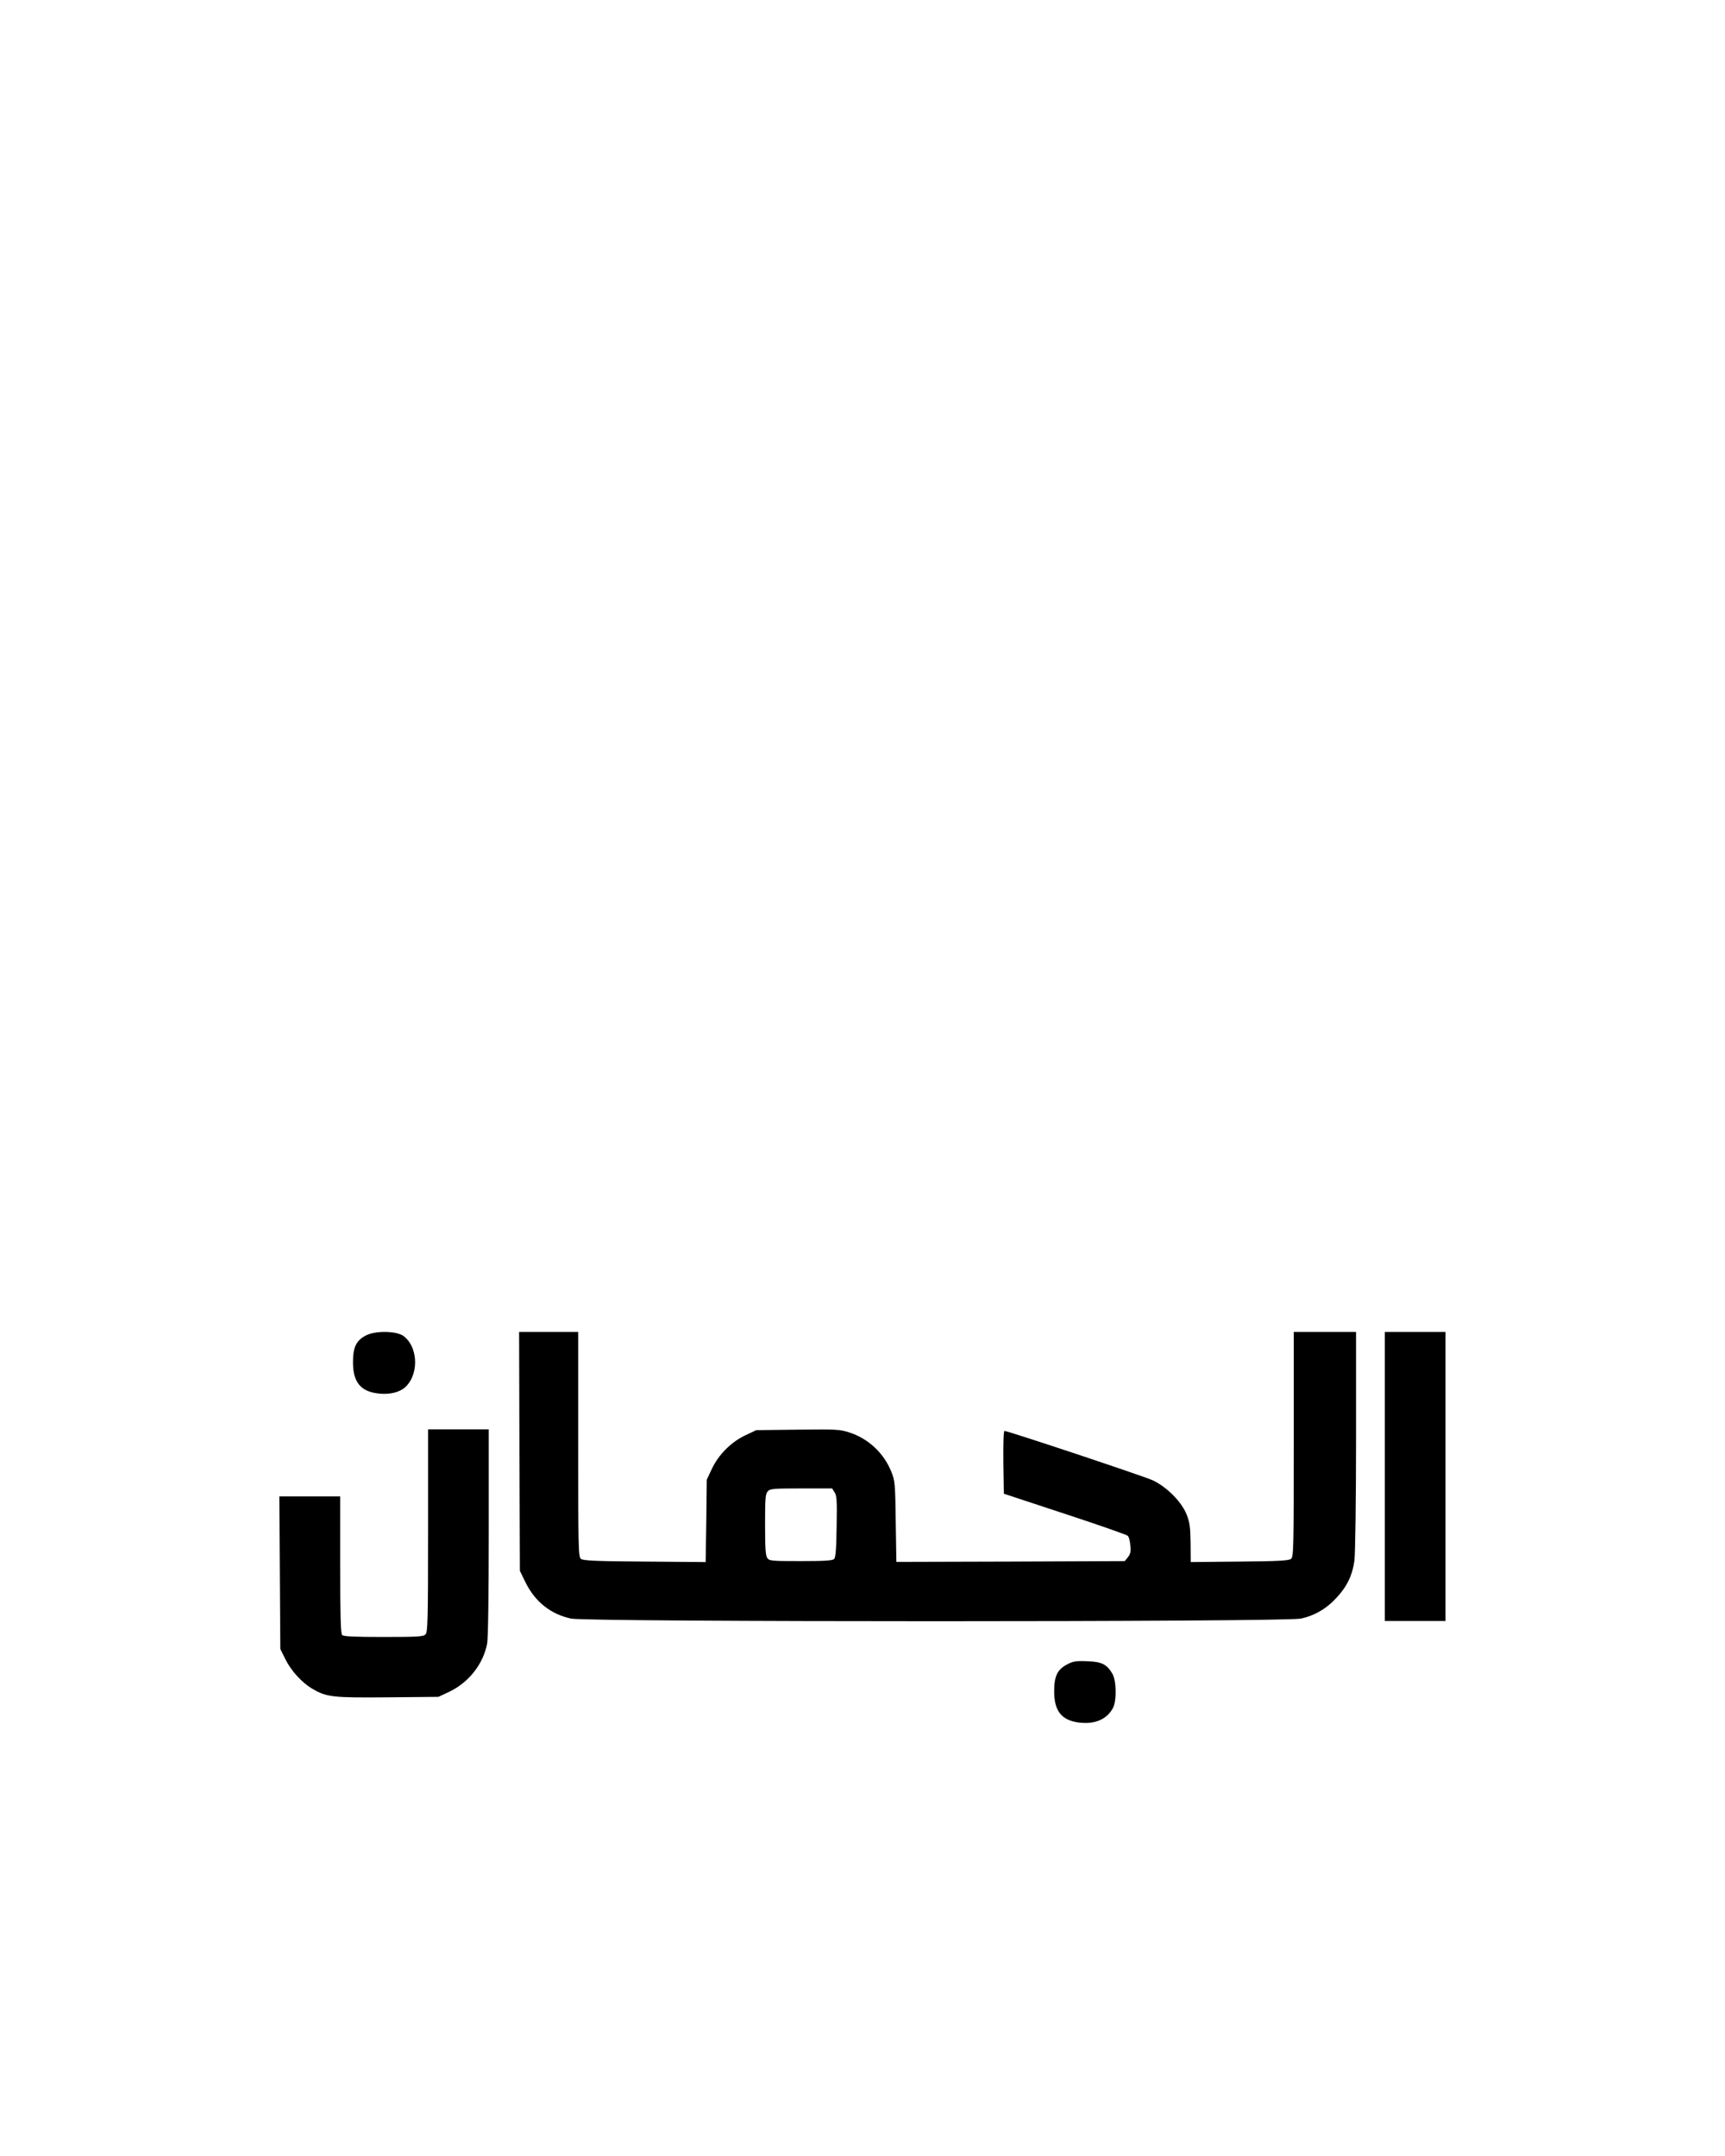 <?xml version="1.0" encoding="UTF-8" standalone="yes"?>
<svg version="1.0" xmlns="http://www.w3.org/2000/svg" width="1080" height="1350" viewBox="0 0 1080 1350" preserveAspectRatio="xMidYMid meet">
  <g transform="translate(0,1350) scale(0.1,-0.1)" fill="#000000" stroke="none">
    <path d="M2291 5138 c-61 -32 -81 -73 -81 -168 0 -123 47 -182 155 -195 79
-10 148 9 184 51 75 85 64 244 -22 308 -44 33 -177 35 -236 4z"/>
    <path d="M3252 4412 l3 -748 37 -76 c60 -119 157 -196 284 -223 104 -22 4464
-22 4568 0 86 18 163 63 226 133 64 69 98 140 110 232 5 42 10 374 10 753 l0
677 -195 0 -195 0 0 -704 c0 -642 -1 -705 -17 -717 -13 -11 -81 -15 -322 -17
l-306 -3 -1 118 c-1 98 -5 128 -24 178 -31 80 -124 174 -213 216 -57 26 -905
309 -928 309 -6 0 -8 -80 -7 -197 l3 -196 382 -126 c210 -69 388 -131 394
-138 7 -6 14 -34 16 -60 4 -38 1 -53 -15 -73 l-20 -25 -715 -3 -715 -2 -4 252
c-3 236 -5 257 -27 311 -46 117 -144 209 -262 247 -61 20 -83 21 -325 18
l-259 -3 -68 -32 c-89 -42 -168 -121 -210 -210 l-32 -68 -3 -258 -4 -258 -382
3 c-307 2 -386 6 -399 17 -16 12 -17 75 -17 717 l0 704 -185 0 -185 0 2 -748z
m1973 -256 c14 -21 16 -54 13 -215 -2 -139 -6 -194 -16 -203 -10 -10 -62 -13
-208 -13 -182 0 -197 1 -210 19 -11 16 -14 61 -14 210 0 162 2 192 17 208 14
16 35 18 209 18 l194 0 15 -24z"/>
    <path d="M8670 4255 l0 -905 190 0 190 0 0 905 0 905 -190 0 -190 0 0 -905z"/>
    <path d="M2680 3916 c0 -564 -2 -636 -16 -650 -13 -14 -51 -16 -263 -16 -179
0 -250 3 -259 12 -9 9 -12 120 -12 440 l0 428 -190 0 -191 0 3 -478 3 -477 32
-65 c35 -71 104 -147 168 -184 90 -53 127 -57 472 -54 l318 3 68 32 c122 58
213 174 237 302 6 33 10 304 10 697 l0 644 -190 0 -190 0 0 -634z"/>
    <path d="M6681 3078 c-61 -32 -81 -73 -81 -168 0 -124 46 -182 156 -196 99
-12 174 20 212 91 24 45 22 170 -3 214 -35 60 -67 76 -158 79 -70 3 -89 0
-126 -20z"/>
  </g>
</svg>